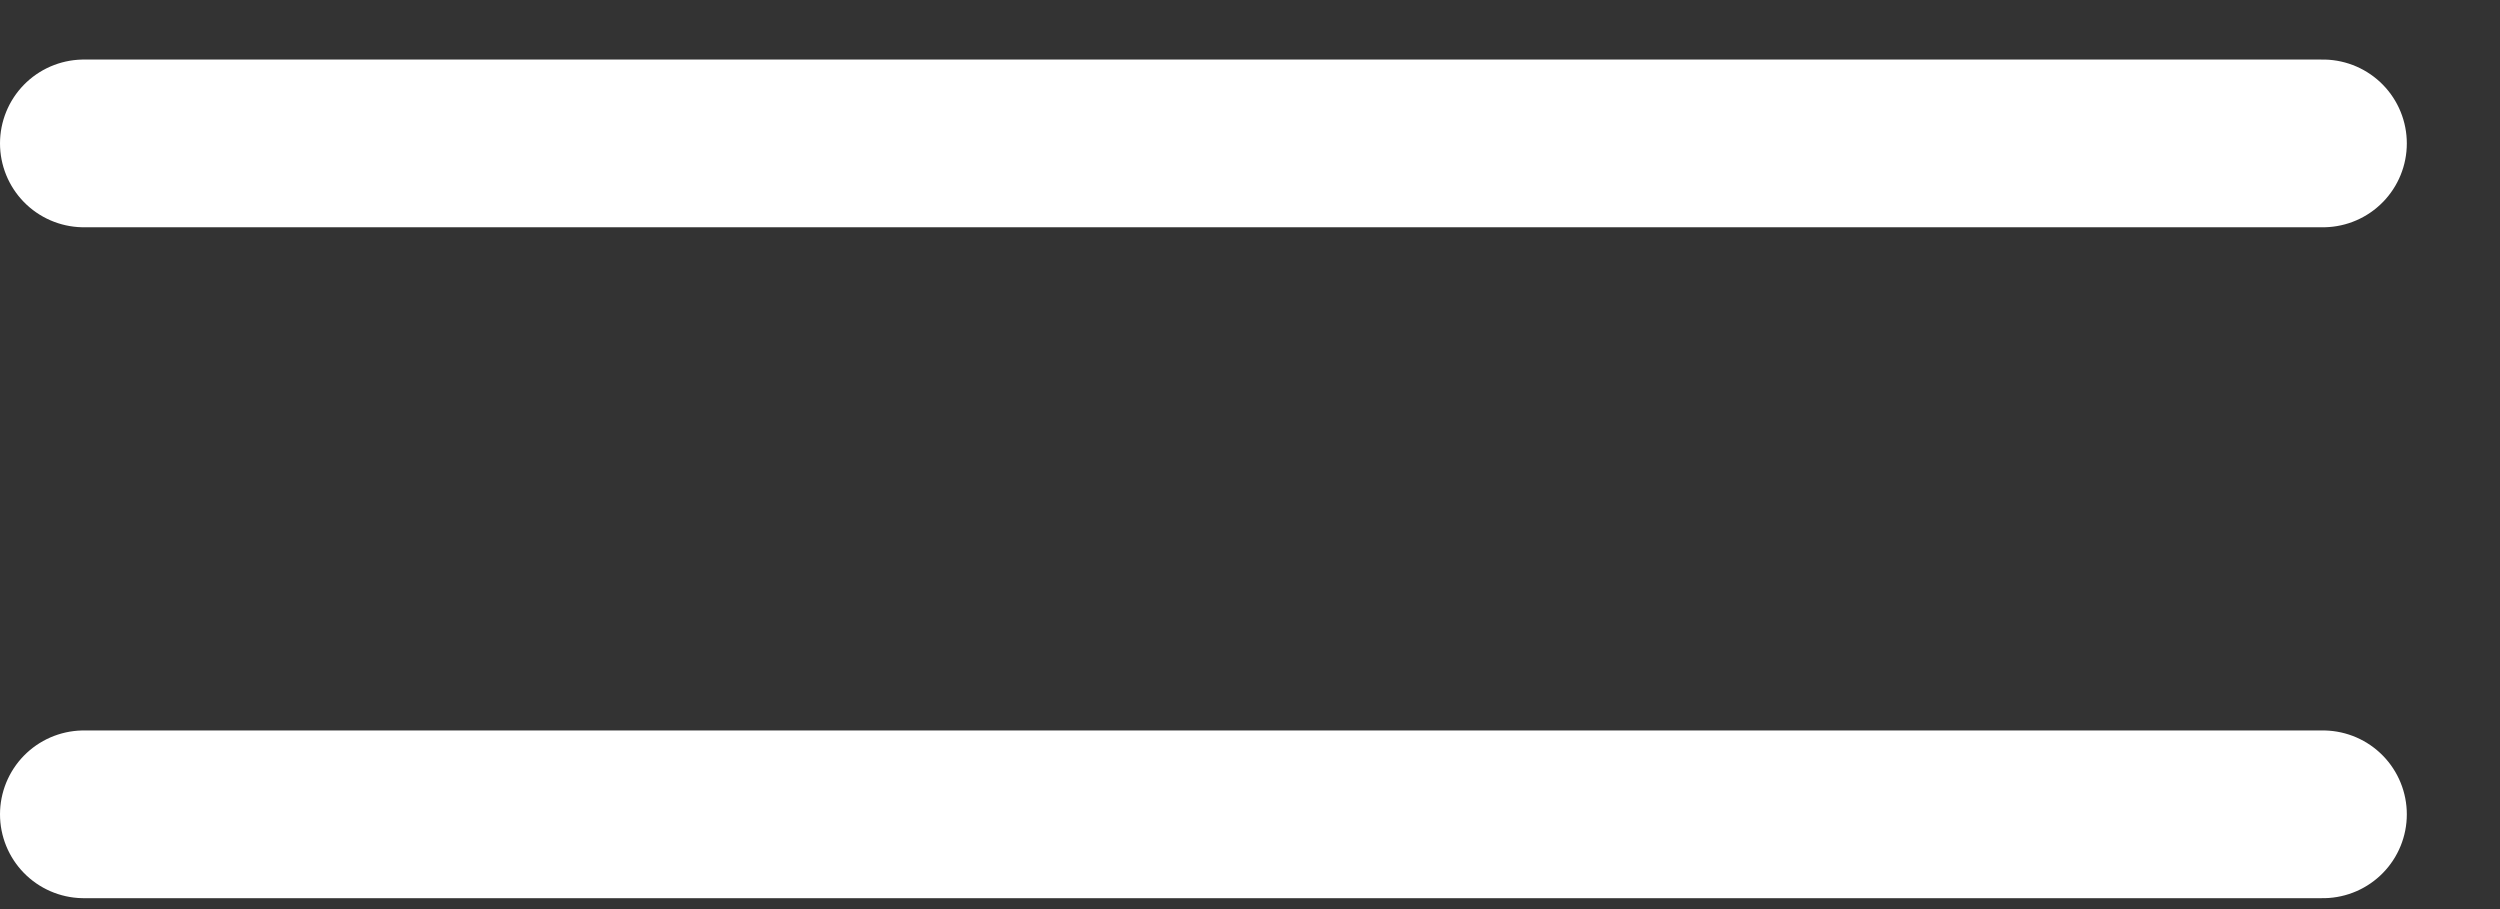 <?xml version="1.0" encoding="utf-8"?>
<svg xmlns="http://www.w3.org/2000/svg" fill="none" height="100%" overflow="visible" preserveAspectRatio="none" style="display: block;" viewBox="0 0 22 8" width="100%">
<rect x="0" y="0" width="22" height="8" fill="#333333" stroke="none"/>
<g id="Frame 58">
<line id="Line 16" stroke="white" stroke-linecap="round" stroke-width="1.476" x1="0.738" x2="20.442" y1="1.262" y2="1.262"/>
<line id="Line 18" stroke="white" stroke-linecap="round" stroke-width="1.476" x1="0.738" x2="20.442" y1="7.166" y2="7.166"/>
</g>
</svg>